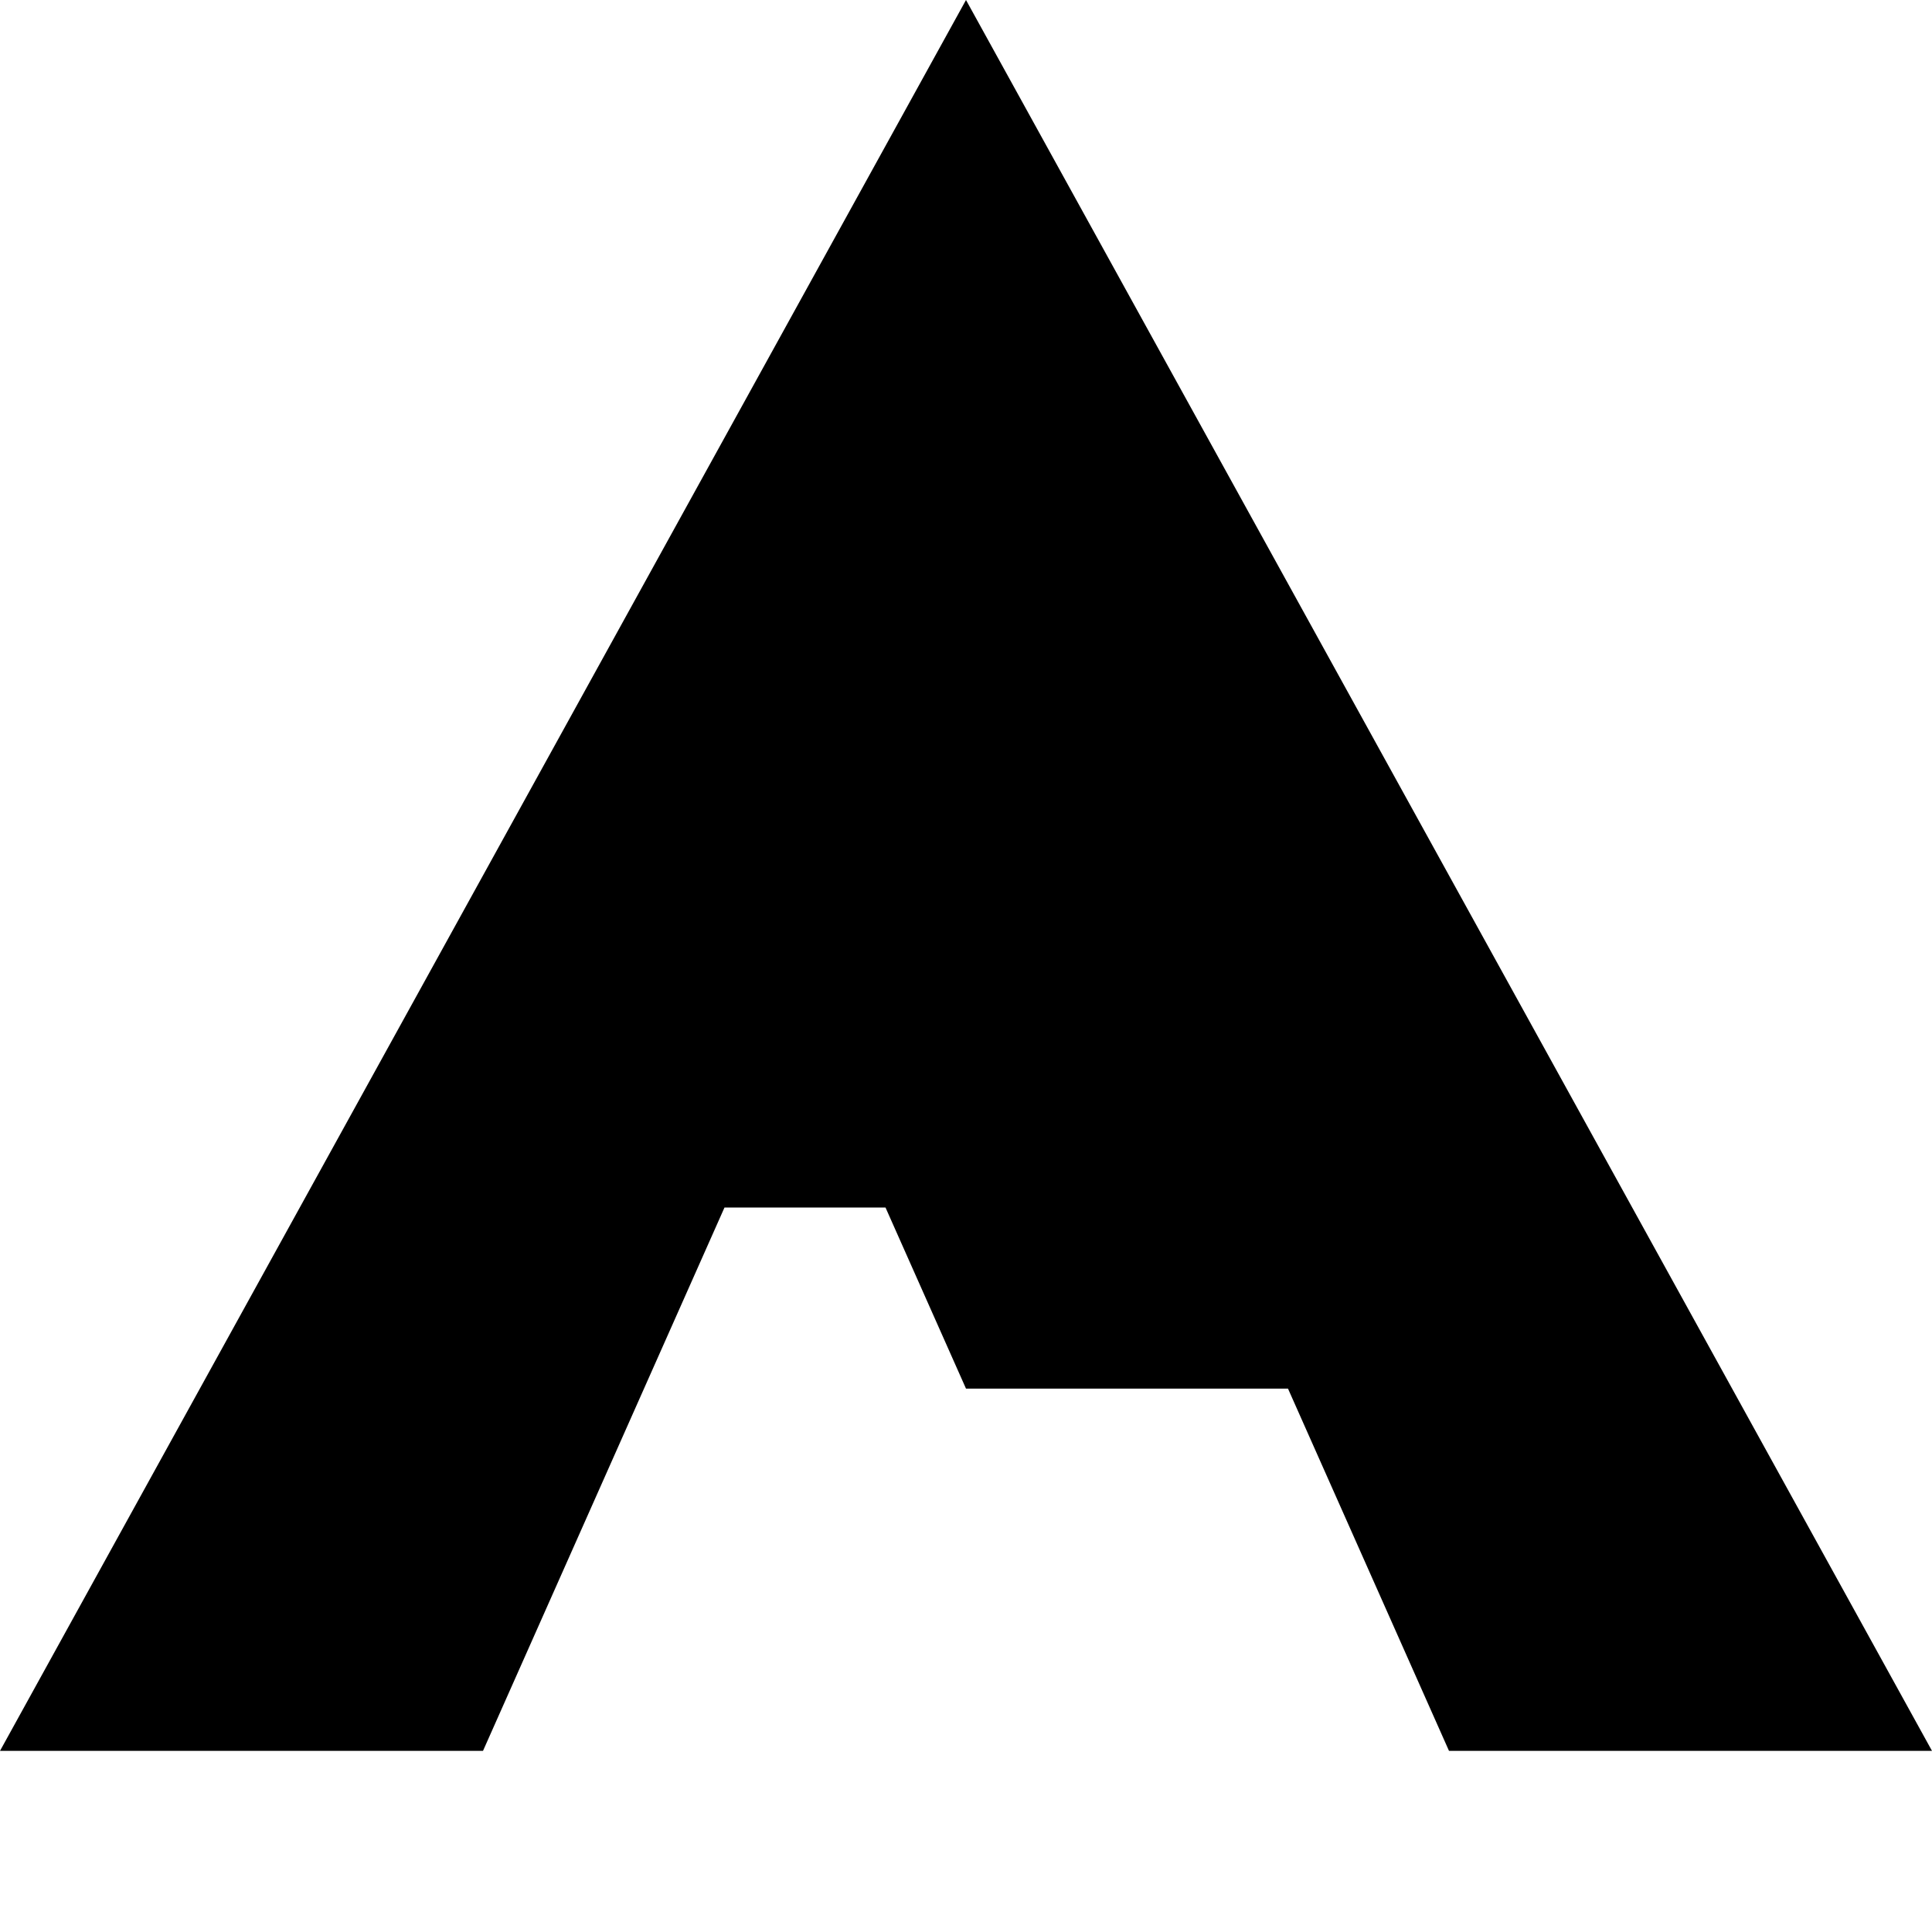 <?xml version="1.0" encoding="utf-8"?>

<!-- License: MIT. Made by jtblabs: https://github.com/jtblabs/jtb-icons -->
<svg fill="#000000" width="800px" height="800px" viewBox="0 0 32 32" version="1.1" xmlns="http://www.w3.org/2000/svg">
<title>a</title>
<path d="M0 29L16 0L32 29H24L20 20H12L8 29H0ZM12 14H20L24 23H16L12 14Z"></path>
</svg>